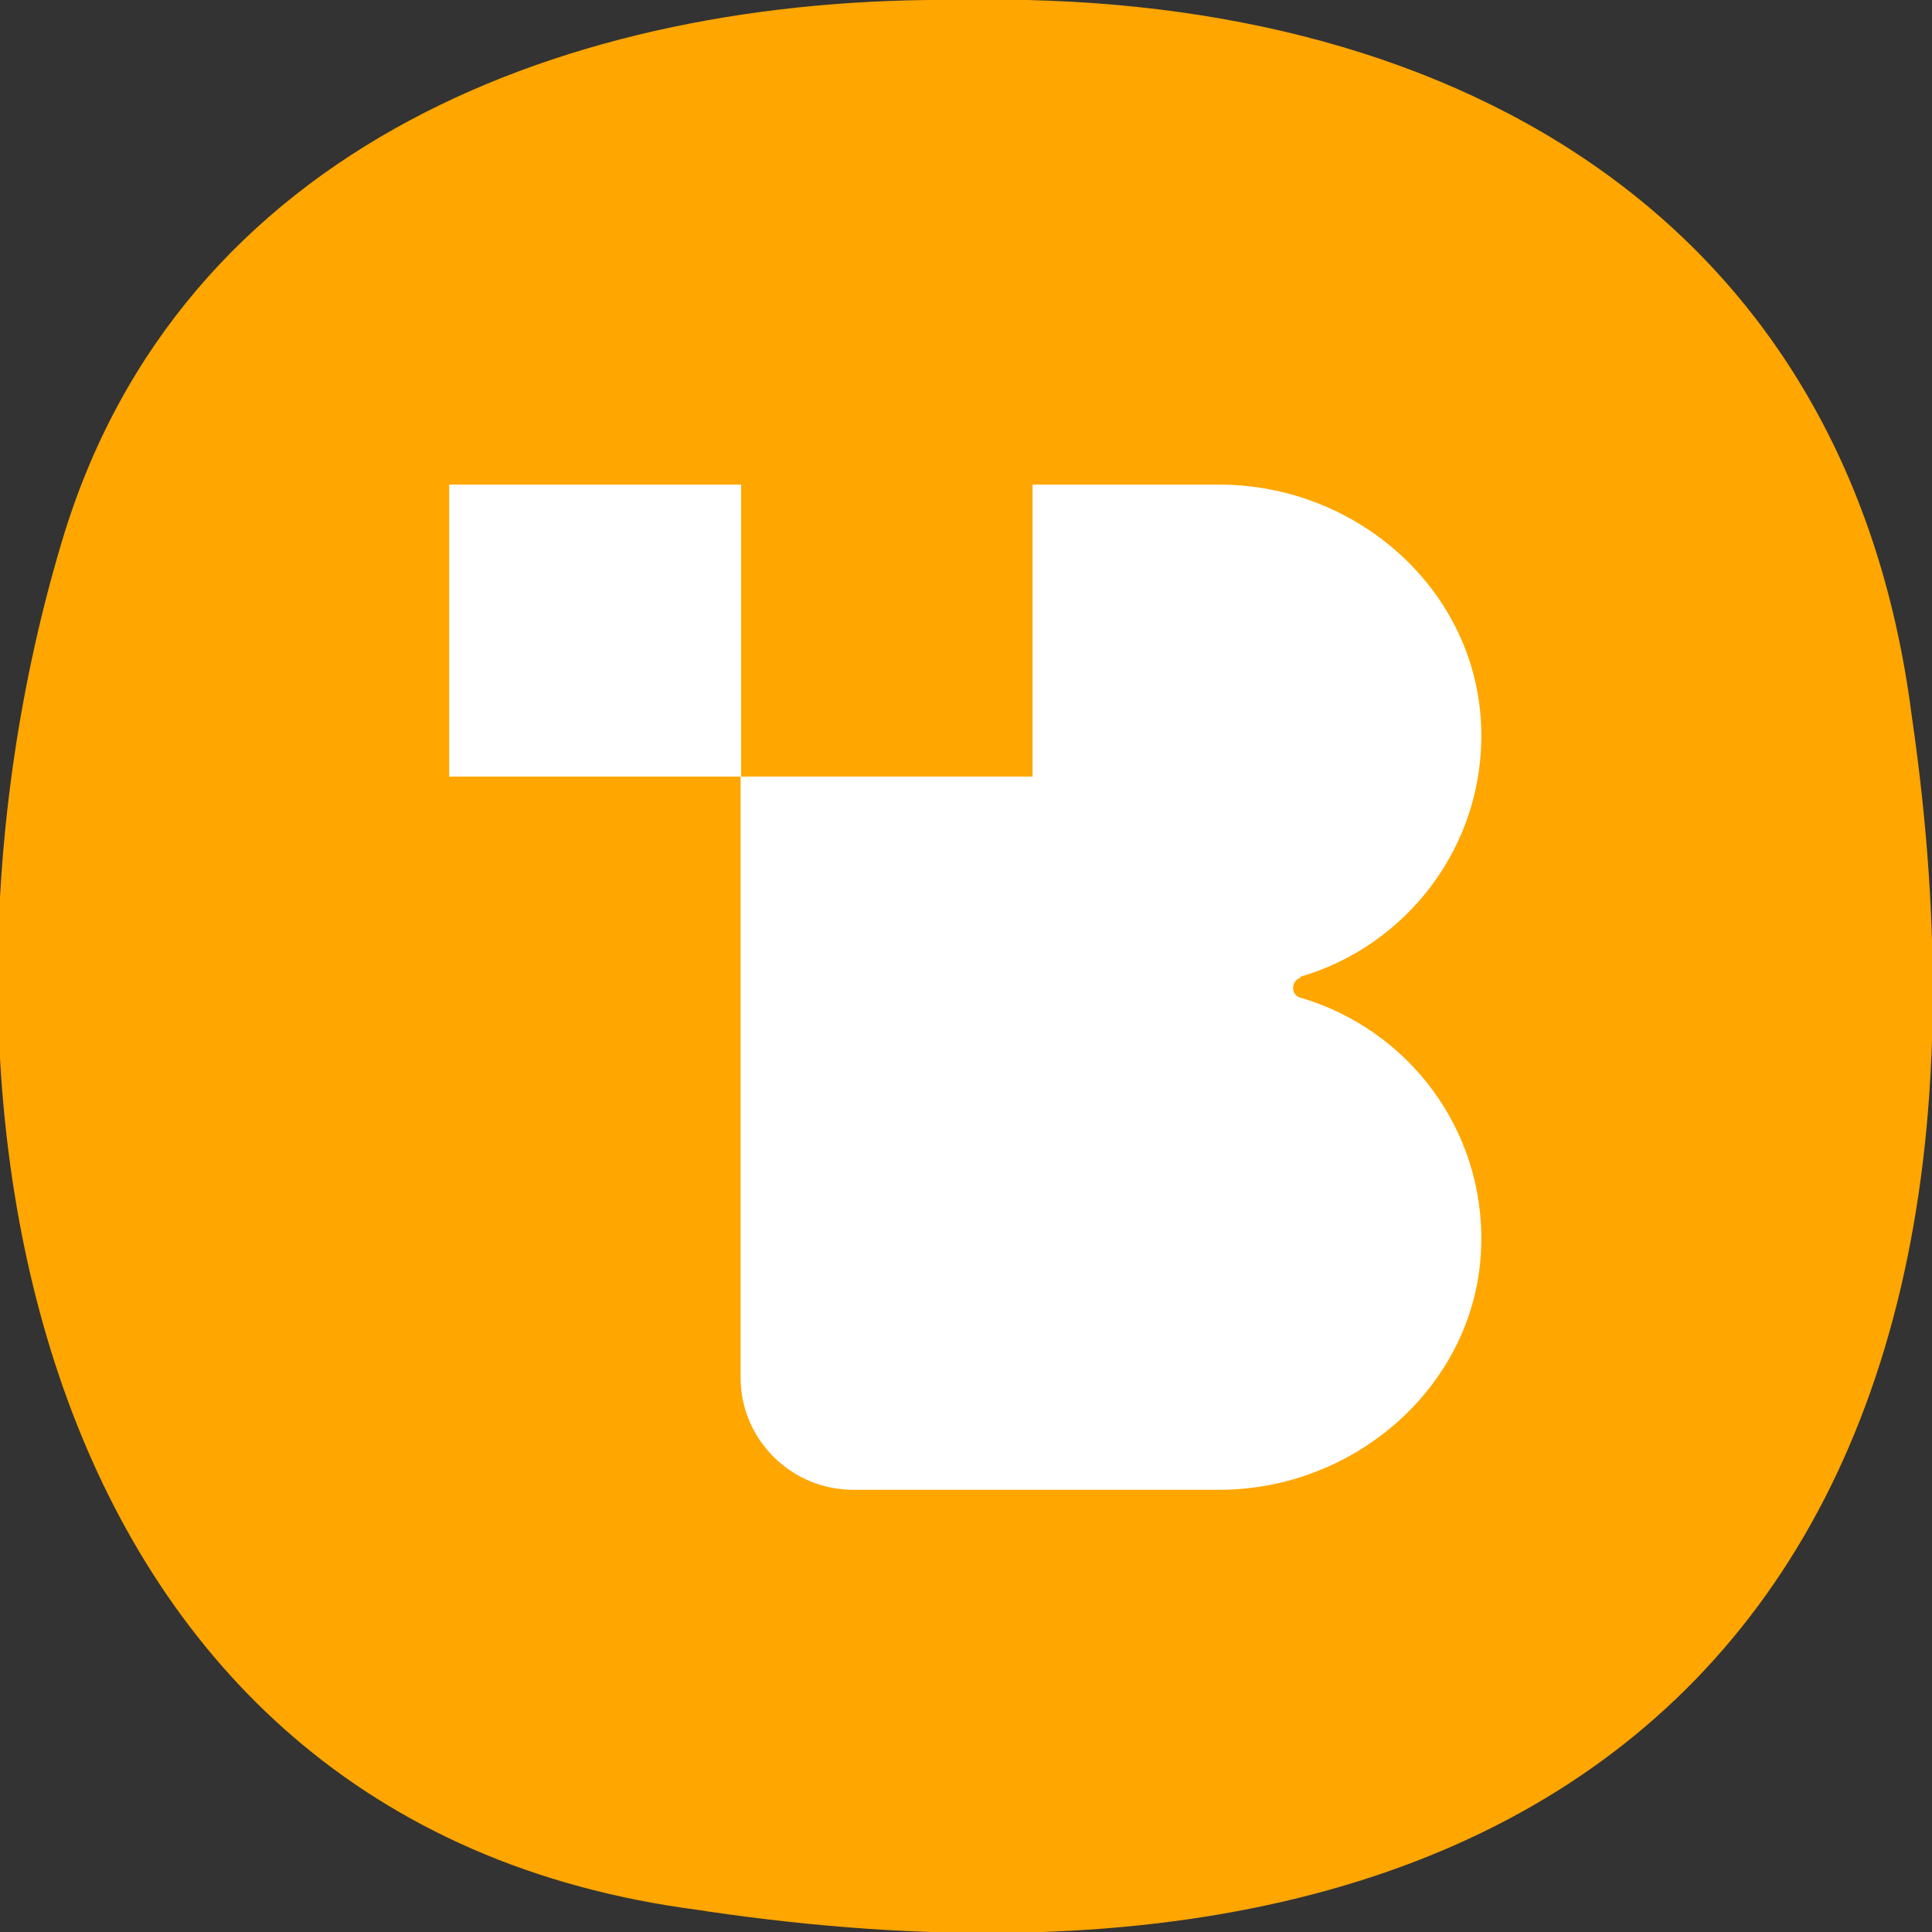 <?xml version="1.0" encoding="UTF-8"?><svg id="Layer_1" xmlns="http://www.w3.org/2000/svg" viewBox="0 0 36 36"><rect x="0" y="0" width="36" height="36" fill="#333333" stroke="none"/><defs><style>.cls-1{fill:#ffa600;}.cls-2{fill:#fff;}</style></defs><path class="cls-1" d="M13.21,35.62c16.3,2.38,24.79-6.01,22.41-22.3C34.41,3.92,26.88-.2,17.9,0,10.65-.08,3.35,2.7,1.15,10.1c-3.06,10.24-.61,23.88,11.87,25.49l.19.03Z"/><path class="cls-2" d="M24.23,18.2c1.99-.58,3.44-2.45,3.37-4.64-.08-2.56-2.31-4.53-4.88-4.53h-3.48v5.44h-5.44v11.2c0,1.15.94,2.09,2.1,2.09h6.82c2.56,0,4.8-1.98,4.88-4.53.07-2.2-1.38-4.06-3.37-4.64-.18-.05-.18-.31,0-.37Z"/><rect class="cls-2" x="8.37" y="9.03" width="5.44" height="5.44"/></svg>